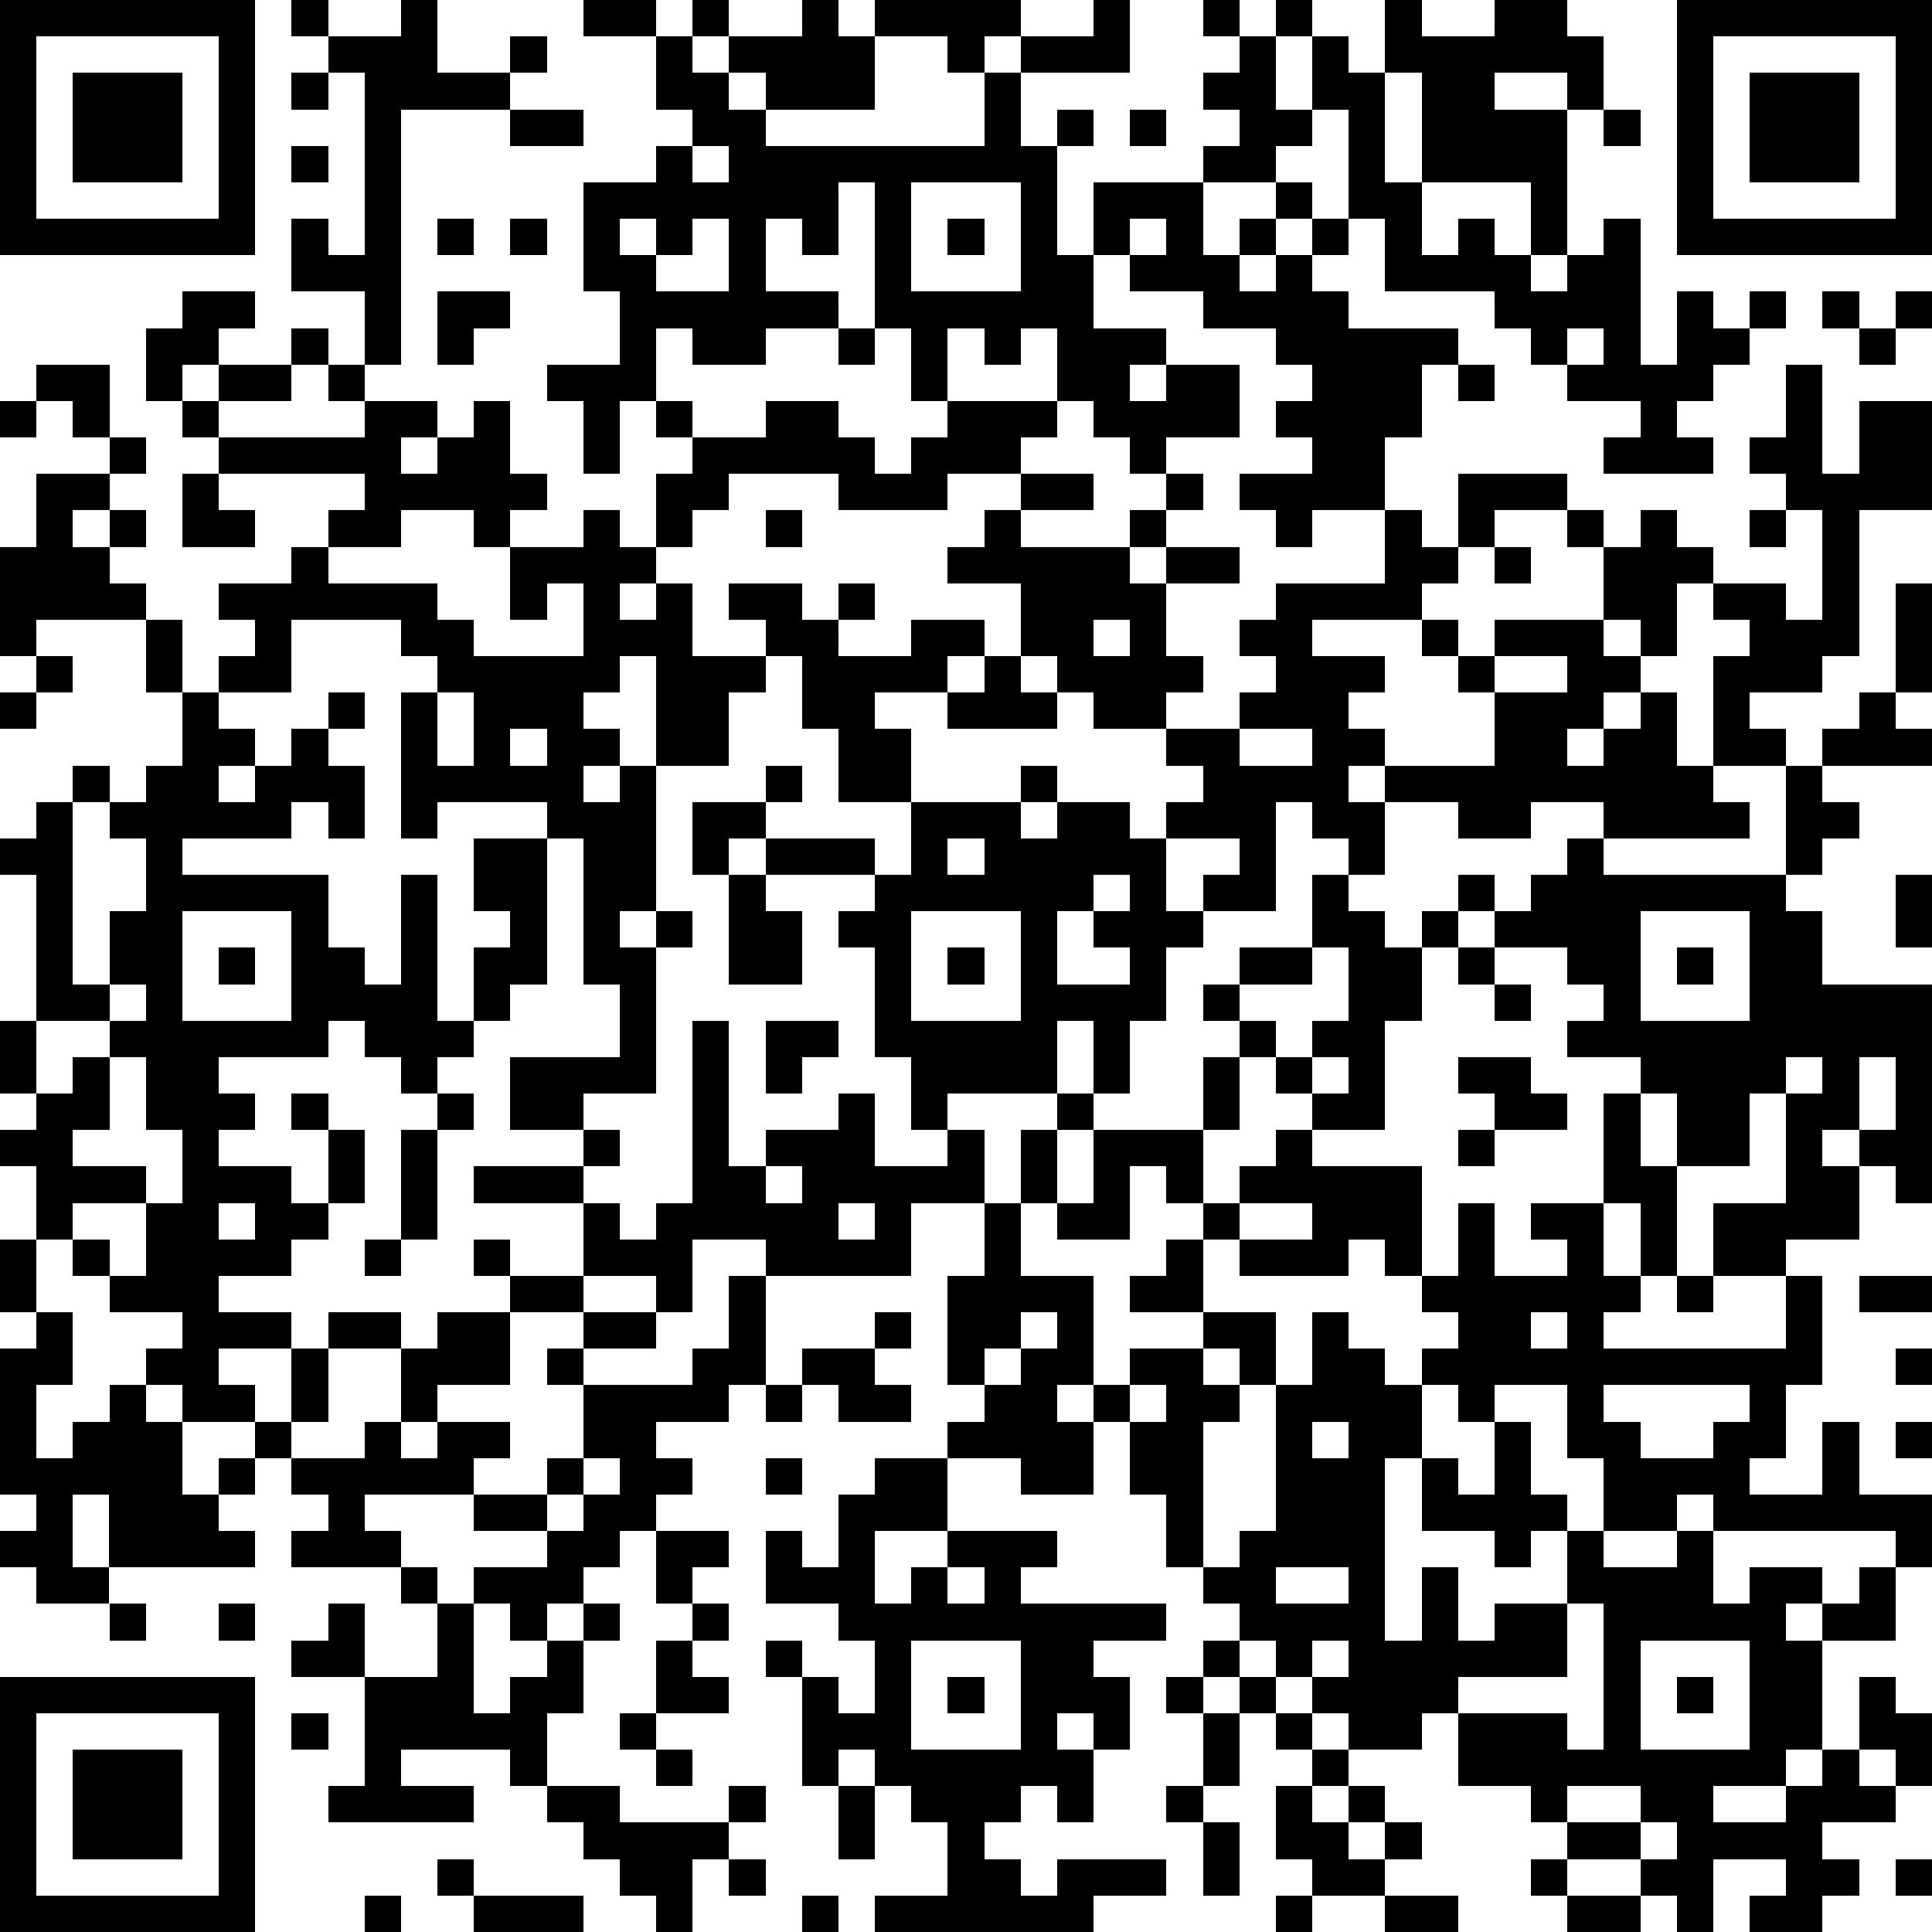 <?xml version="1.0" standalone="yes"?><svg version="1.1" xmlns="http://www.w3.org/2000/svg" xmlns:xlink="http://www.w3.org/1999/xlink" xmlns:ev="http://www.w3.org/2001/xml-events" width="212" height="212" shape-rendering="crispEdges"><path d="M0 0h7v7h-7zM8 0h1v1h-1zM11 0h1v2h2v-1h1v1h-1v1h-3v7h-1v-2h-2v-2h1v1h1v-5h-1v-1h2zM16 0h2v1h-2zM19 0h1v1h-1zM22 0h1v1h1v-1h4v1h-1v1h-1v-1h-2v2h-3v-1h-1v-1h2zM30 0h1v2h-3v-1h2zM33 0h1v1h-1zM35 0h1v1h-1zM38 0h1v1h2v-1h2v1h1v2h-1v-1h-2v1h2v4h-1v-2h-3v-3h-1zM46 0h7v7h-7zM1 1v5h5v-5zM18 1h1v1h1v1h1v1h6v-2h1v2h1v-1h1v1h-1v3h1v-2h3v-1h1v-1h-1v-1h1v-1h1v2h1v-2h1v1h1v3h1v2h1v-1h1v1h1v1h1v-1h1v-1h1v4h1v-2h1v1h1v-1h1v1h-1v1h-1v1h-1v1h1v1h-3v-1h1v-1h-2v-1h-1v-1h-1v-1h-3v-2h-1v-3h-1v1h-1v1h-2v2h1v-1h1v-1h1v1h-1v1h-1v1h1v-1h1v-1h1v1h-1v1h1v1h3v1h-1v2h-1v2h-2v1h-1v-1h-1v-1h2v-1h-1v-1h1v-1h-1v-1h-2v-1h-2v-1h-1v2h2v1h-1v1h1v-1h2v2h-2v1h-1v-1h-1v-1h-1v-2h-1v1h-1v-1h-1v2h-1v-2h-1v-4h-1v2h-1v-1h-1v2h2v1h-2v1h-2v-1h-1v2h-1v2h-1v-2h-1v-1h2v-2h-1v-3h2v-1h1v-1h-1zM47 1v5h5v-5zM2 2h3v3h-3zM8 2h1v1h-1zM48 2h3v3h-3zM14 3h2v1h-2zM31 3h1v1h-1zM44 3h1v1h-1zM8 4h1v1h-1zM19 4v1h1v-1zM25 5v3h3v-3zM12 6h1v1h-1zM14 6h1v1h-1zM17 6v1h1v-1zM19 6v1h-1v1h2v-2zM26 6h1v1h-1zM31 6v1h1v-1zM5 8h2v1h-1v1h-1v1h-1v-2h1zM12 8h2v1h-1v1h-1zM50 8h1v1h-1zM52 8h1v1h-1zM8 9h1v1h-1zM23 9h1v1h-1zM43 9v1h1v-1zM51 9h1v1h-1zM1 10h2v2h-1v-1h-1zM6 10h2v1h-2zM9 10h1v1h-1zM40 10h1v1h-1zM49 10h1v3h1v-2h2v3h-2v4h-1v1h-2v1h1v1h-2v-3h1v-1h-1v-1h-1v2h-1v-1h-1v-2h-1v-1h-2v1h-1v-2h3v1h1v1h1v-1h1v1h1v1h2v1h1v-3h-1v-1h-1v-1h1zM0 11h1v1h-1zM5 11h1v1h-1zM10 11h2v1h-1v1h1v-1h1v-1h1v2h1v1h-1v1h-1v-1h-2v1h-2v-1h1v-1h-4v-1h4zM18 11h1v1h-1zM21 11h2v1h1v1h1v-1h1v-1h3v1h-1v1h-2v1h-3v-1h-3v1h-1v1h-1v-2h1v-1h2zM3 12h1v1h-1zM1 13h2v1h-1v1h1v-1h1v1h-1v1h1v1h-3v1h-1v-3h1zM5 13h1v1h1v1h-2zM28 13h2v1h-2zM32 13h1v1h-1zM16 14h1v1h1v1h-1v1h1v-1h1v2h2v-1h-1v-1h2v1h1v-1h1v1h-1v1h2v-1h2v1h-1v1h-2v1h1v2h-2v-2h-1v-2h-1v1h-1v2h-2v-3h-1v1h-1v1h1v1h-1v1h1v-1h1v4h-1v1h1v-1h1v1h-1v4h-2v1h-2v-2h3v-2h-1v-4h-1v-1h-3v1h-1v-4h1v-1h-1v-1h-3v2h-2v-1h1v-1h-1v-1h2v-1h1v1h3v1h1v1h3v-2h-1v1h-1v-2h2zM21 14h1v1h-1zM27 14h1v1h3v-1h1v1h-1v1h1v-1h2v1h-2v2h1v1h-1v1h-2v-1h-1v-1h-1v-2h-2v-1h1zM38 14h1v1h1v1h-1v1h-3v1h2v1h-1v1h1v1h-1v1h1v-1h3v-2h-1v-1h-1v-1h1v1h1v-1h3v1h1v1h-1v1h-1v1h1v-1h1v-1h1v2h1v1h1v1h-4v-1h-2v1h-2v-1h-2v2h-1v-1h-1v-1h-1v3h-2v-1h1v-1h-2v-1h1v-1h-1v-1h2v-1h1v-1h-1v-1h1v-1h3zM48 14h1v1h-1zM41 15h1v1h-1zM52 16h1v3h-1zM4 17h1v2h-1zM30 17v1h1v-1zM1 18h1v1h-1zM27 18h1v1h1v1h-3v-1h1zM41 18v1h2v-1zM0 19h1v1h-1zM5 19h1v1h1v1h-1v1h1v-1h1v-1h1v-1h1v1h-1v1h1v2h-1v-1h-1v1h-3v1h4v2h1v1h1v-3h1v4h1v-2h1v-1h-1v-2h2v4h-1v1h-1v1h-1v1h-1v-1h-1v-1h-1v1h-3v1h1v1h-1v1h2v1h1v-2h-1v-1h1v1h1v2h-1v1h-1v1h-2v1h2v1h-2v1h1v1h-2v-1h-1v-1h1v-1h-2v-1h-1v-1h-1v-2h-1v-1h1v-1h-1v-2h1v-4h-1v-1h1v-1h1v-1h1v1h-1v5h1v-2h1v-2h-1v-1h1v-1h1zM12 19v2h1v-2zM51 19h1v1h1v1h-3v-1h1zM14 20v1h1v-1zM34 20v1h2v-1zM21 21h1v1h-1zM28 21h1v1h-1zM49 21h1v1h1v1h-1v1h-1zM19 22h2v1h-1v1h-1zM25 22h3v1h1v-1h2v1h1v2h1v1h-1v2h-1v2h-1v-2h-1v2h-3v1h-1v-2h-1v-3h-1v-1h1v-1h-3v-1h3v1h1zM26 23v1h1v-1zM43 23h1v1h5v1h1v2h3v6h-1v-1h-1v-1h-1v1h1v2h-2v1h-2v-2h2v-3h-1v2h-2v-2h-1v-1h-2v-1h1v-1h-1v-1h-2v-1h-1v-1h1v1h1v-1h1zM20 24h1v1h1v2h-2zM30 24v1h-1v2h2v-1h-1v-1h1v-1zM36 24h1v1h1v1h1v-1h1v1h-1v2h-1v3h-2v-1h-1v-1h-1v-1h-1v-1h1v-1h2zM52 24h1v2h-1zM5 25v3h3v-3zM25 25v3h3v-3zM45 25v3h3v-3zM6 26h1v1h-1zM26 26h1v1h-1zM36 26v1h-2v1h1v1h1v-1h1v-2zM40 26h1v1h-1zM46 26h1v1h-1zM3 27v1h-2v2h1v-1h1v-1h1v-1zM41 27h1v1h-1zM19 28h1v4h1v-1h2v-1h1v2h2v-1h1v2h-2v2h-4v-1h-2v2h-1v-1h-2v-2h-3v-1h3v-1h1v1h-1v1h1v1h1v-1h1zM21 28h2v1h-1v1h-1zM3 29v2h-1v1h2v1h-2v1h1v1h1v-2h1v-2h-1v-2zM33 29h1v2h-1zM36 29v1h1v-1zM40 29h2v1h1v1h-2v-1h-1zM49 29v1h1v-1zM51 29v2h1v-2zM12 30h1v1h-1zM29 30h1v1h-1zM44 30h1v2h1v3h-1v-2h-1zM11 31h1v3h-1zM28 31h1v2h-1zM30 31h3v2h-1v-1h-1v2h-2v-1h1zM35 31h1v1h3v3h-1v-1h-1v1h-3v-1h-1v-1h1v-1h1zM40 31h1v1h-1zM21 32v1h1v-1zM6 33v1h1v-1zM23 33v1h1v-1zM27 33h1v2h2v3h-1v1h1v-1h1v-1h2v-1h-2v-1h1v-1h1v2h2v2h-1v-1h-1v1h1v1h-1v4h-1v-2h-1v-2h-1v2h-2v-1h-2v-1h1v-1h-1v-3h1zM34 33v1h2v-1zM40 33h1v2h2v-1h-1v-1h2v2h1v1h-1v1h5v-2h1v3h-1v2h-1v1h2v-2h1v2h2v2h-1v-1h-5v-1h-1v1h-2v-2h-1v-2h-2v1h-1v-1h-1v-1h1v-1h-1v-1h1zM0 34h1v2h-1zM10 34h1v1h-1zM13 34h1v1h-1zM14 35h2v1h-2zM20 35h1v3h-1v1h-2v1h1v1h-1v1h-1v1h-1v1h-1v1h-1v-1h-1v-1h2v-1h-2v-1h-3v1h1v1h-3v-1h1v-1h-1v-1h-1v-1h1v-2h1v-1h2v1h-2v2h-1v1h2v-1h1v-2h1v-1h2v2h-2v1h-1v1h1v-1h2v1h-1v1h2v-1h1v-2h-1v-1h1v-1h2v1h-2v1h3v-1h1zM46 35h1v1h-1zM51 35h2v1h-2zM1 36h1v2h-1v2h1v-1h1v-1h1v1h1v2h1v-1h1v1h-1v1h1v1h-4v-2h-1v2h1v1h-2v-1h-1v-1h1v-1h-1v-4h1zM24 36h1v1h-1zM28 36v1h-1v1h1v-1h1v-1zM36 36h1v1h1v1h1v2h-1v5h1v-2h1v2h1v-1h2v-2h-1v1h-1v-1h-2v-2h1v1h1v-2h1v2h1v1h1v1h2v-1h1v2h1v-1h2v1h-1v1h1v-1h1v-1h1v2h-2v3h-1v1h-2v1h2v-1h1v-1h1v-2h1v1h1v2h-1v-1h-1v1h1v1h-2v1h1v1h-1v1h-2v-1h1v-1h-2v2h-1v-1h-1v-1h-2v-1h-1v-1h-2v-2h-1v1h-2v-1h-1v-1h-1v-1h-1v-1h-1v-1h1v-1h1v-4h1zM42 36v1h1v-1zM22 37h2v1h1v1h-2v-1h-1zM52 37h1v1h-1zM21 38h1v1h-1zM31 38v1h1v-1zM44 38v1h1v1h2v-1h1v-1zM36 39v1h1v-1zM52 39h1v1h-1zM16 40v1h-1v1h1v-1h1v-1zM21 40h1v1h-1zM24 40h2v2h-2v2h1v-1h1v-1h3v1h-1v1h4v1h-2v1h1v2h-1v-1h-1v1h1v2h-1v-1h-1v1h-1v1h1v1h1v-1h3v1h-2v1h-6v-1h2v-2h-1v-1h-1v-1h-1v1h-1v-3h-1v-1h1v1h1v1h1v-2h-1v-1h-2v-2h1v1h1v-2h1zM18 42h2v1h-1v1h-1zM11 43h1v1h-1zM26 43v1h1v-1zM35 43v1h2v-1zM3 44h1v1h-1zM6 44h1v1h-1zM9 44h1v2h-2v-1h1zM12 44h1v3h1v-1h1v-1h1v-1h1v1h-1v2h-1v2h-1v-1h-3v1h2v1h-4v-1h1v-3h2zM19 44h1v1h-1zM43 44v2h-3v1h3v1h1v-4zM18 45h1v1h1v1h-2zM25 45v3h3v-3zM33 45h1v1h-1zM36 45v1h1v-1zM45 45v3h3v-3zM0 46h7v7h-7zM26 46h1v1h-1zM32 46h1v1h-1zM34 46h1v1h-1zM46 46h1v1h-1zM1 47v5h5v-5zM8 47h1v1h-1zM17 47h1v1h-1zM33 47h1v2h-1zM35 47h1v1h-1zM2 48h3v3h-3zM18 48h1v1h-1zM36 48h1v1h-1zM15 49h2v1h3v-1h1v1h-1v1h-1v2h-1v-1h-1v-1h-1v-1h-1zM23 49h1v2h-1zM32 49h1v1h-1zM35 49h1v1h1v-1h1v1h-1v1h1v-1h1v1h-1v1h-2v-1h-1zM43 49v1h2v-1zM33 50h1v2h-1zM45 50v1h1v-1zM12 51h1v1h-1zM20 51h1v1h-1zM42 51h1v1h-1zM52 51h1v1h-1zM10 52h1v1h-1zM13 52h3v1h-3zM22 52h1v1h-1zM35 52h1v1h-1zM38 52h2v1h-2zM43 52h2v1h-2z" style="fill:#000" transform="translate(0,0) scale(4)"/></svg>